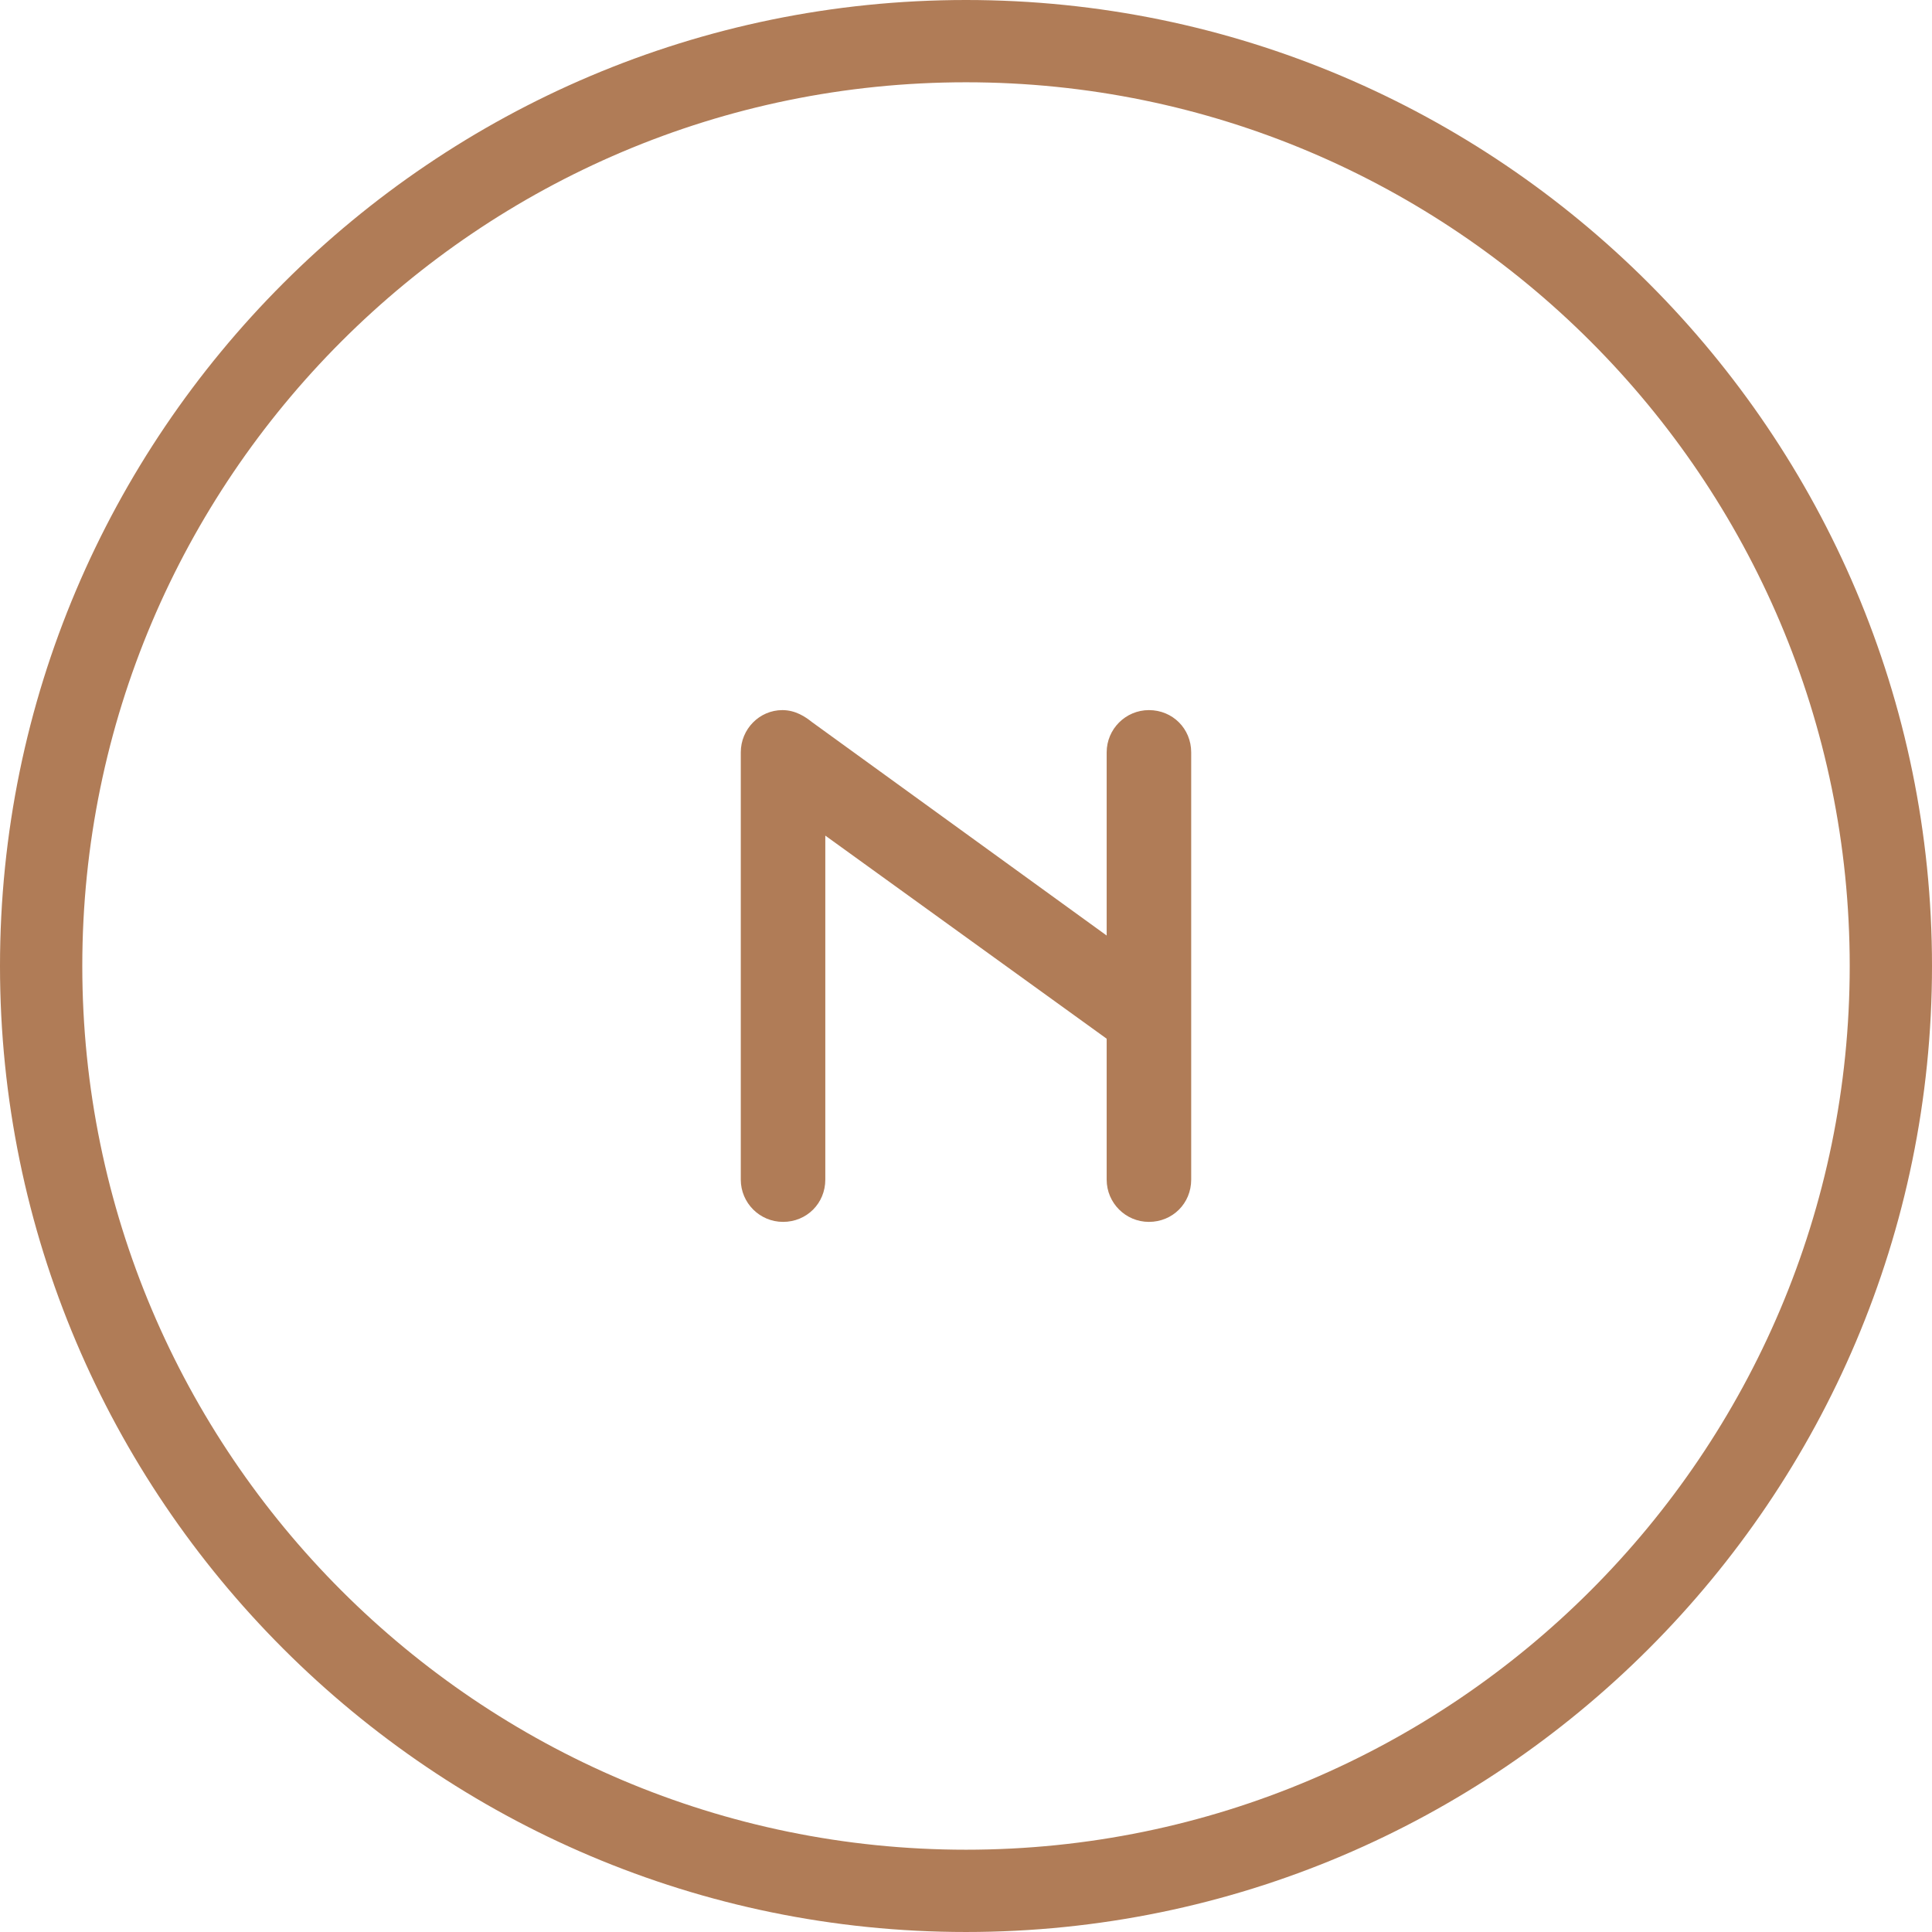 <?xml version="1.0" encoding="UTF-8"?>
<!-- Generator: Adobe Illustrator 17.0.0, SVG Export Plug-In . SVG Version: 6.00 Build 0)  -->
<svg xmlns="http://www.w3.org/2000/svg" xmlns:xlink="http://www.w3.org/1999/xlink" version="1.1" id="Layer_1" x="0px" y="0px" width="292.278px" height="292.277px" viewBox="0 0 292.278 292.277" xml:space="preserve">
<g>
	<path fill="#B07C57" d="M173.811,107.427c-3.522,0-6.391,2.865-6.391,6.39v27.714l-44.603-32.306   c-0.96-0.772-2.466-1.798-4.455-1.798c-3.468,0-6.294,2.865-6.294,6.39v64.644c0,3.524,2.868,6.389,6.39,6.389   c3.587,0,6.396-2.806,6.396-6.389v-52.048l42.566,30.726v21.322c0,3.524,2.869,6.389,6.391,6.389c3.587,0,6.396-2.806,6.396-6.389   v-64.644C180.207,110.233,177.398,107.427,173.811,107.427"></path>
	<path fill="#B07C57" d="M146.139,292.277C65.557,292.277,0,226.72,0,146.138C0,65.557,65.557,0,146.139,0   s146.139,65.557,146.139,146.138C292.278,226.72,226.721,292.277,146.139,292.277 M146.139,12.448   c-73.717,0-133.69,59.974-133.69,133.69c0,73.717,59.973,133.691,133.69,133.691S279.83,219.855,279.83,146.138   C279.83,72.422,219.856,12.448,146.139,12.448"></path>
</g>
<rect x="-274.806" y="-151.5" fill="none" width="841.89" height="595.276"></rect>
</svg>
